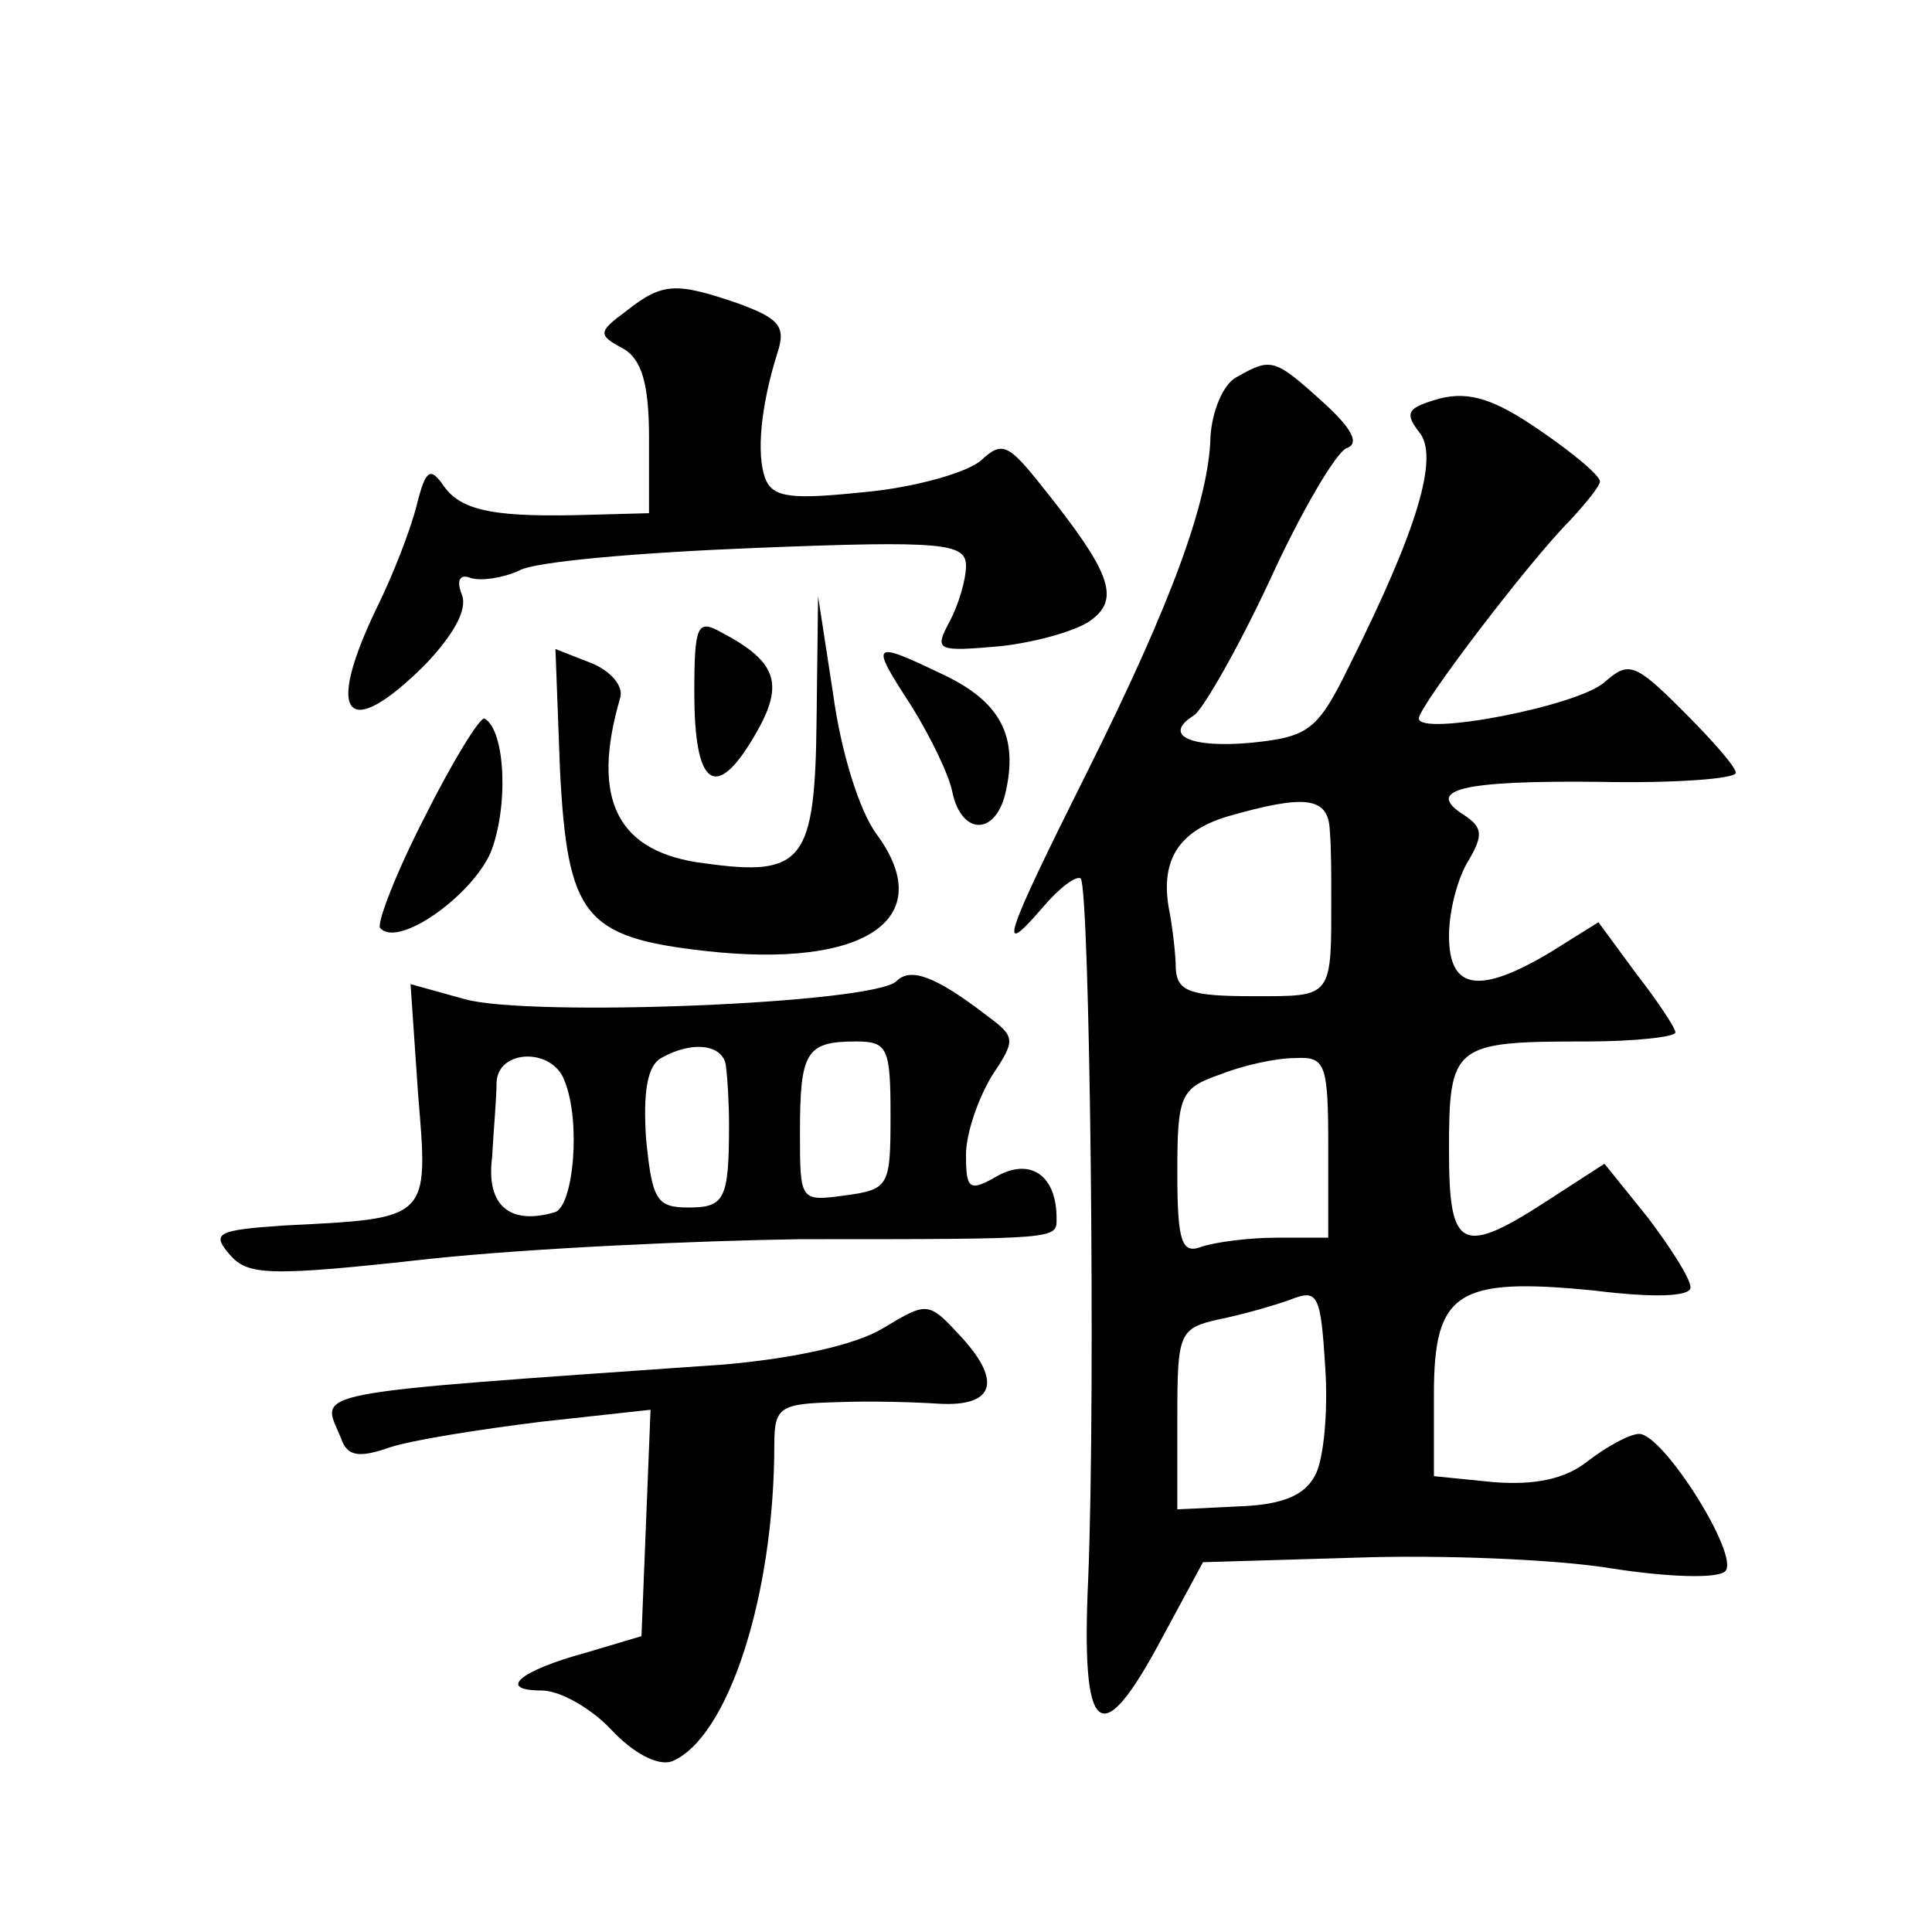 <?xml version="1.0" standalone="no"?>
<!DOCTYPE svg PUBLIC "-//W3C//DTD SVG 20010904//EN"
 "http://www.w3.org/TR/2001/REC-SVG-20010904/DTD/svg10.dtd">
<svg version="1.0" xmlns="http://www.w3.org/2000/svg"
 width="128pt" height="128pt" viewBox="0 0 128 128"
 preserveAspectRatio="xMidYMid meet">
<g transform="translate(0,128) scale(0.1,-0.1)"
fill="#0" stroke="none">
<path d="M415 1074 c-19 -14 -19 -16 -2 -25 12 -7 17 -23 17 -59 l0 -50 -37 -1
c-64 -2 -87 2 -99 19 -9 13 -12 11 -18 -13 -4 -16 -16 -47 -27 -69 -34 -71 -19
-88 33 -36 18 19 28 36 24 46 -4 10 -1 14 6 11 7 -2 21 0 32 5 10 6 81 12 157 15
125 5 139 3 139 -12 0 -9 -5 -26 -11 -37 -10 -19 -9 -20 35 -16 25 3 52 11 60 18
18 14 11 32 -33 87 -23 29 -27 31 -41 18 -9 -8 -44 -18 -77 -21 -48 -5 -61 -4 -66
9 -6 16 -3 48 8 83 6 18 1 23 -26 33 -41 14 -50 14 -74 -5z M819 1030 c-9 -5 -16
-23 -17 -39 -1 -42 -25 -109 -82 -223 -55 -110 -60 -125 -29 -89 11 13 22 21 25
19 6 -7 10 -339 5 -463 -5 -107 8 -117 49 -40 l27 50 101 3 c56 2 132 -1 169 -7
38 -6 71 -7 76 -2 10 10 -41 91 -57 91 -6 0 -21 -8 -34 -18 -15 -12 -35 -16 -62
-14 l-40 4 0 54 c0 68 15 78 106 69 40 -5 64 -4 64 2 0 6 -13 26 -28 46 l-29 36
-34 -22 c-61 -40 -69 -36 -69 31 0 70 3 72 91 72 32 0 59 3 59 6 0 3 -12 21 -26
39 l-25 34 -32 -20 c-47 -28 -67 -25 -67 11 0 17 6 39 13 50 10 17 9 22 -3 30 -27
17 -1 23 90 22 49 -1 90 2 90 6 0 4 -16 22 -35 41 -32 32 -36 33 -52 19 -18 -16
-123 -36 -123 -24 0 8 73 104 100 131 11 12 20 23 20 26 0 4 -18 19 -40 34 -29
20 -46 26 -66 21 -21 -6 -24 -9 -14 -22 14 -16 -1 -65 -46 -155 -21 -43 -27 -47
-64 -51 -42 -4 -60 5 -39 18 6 4 29 44 50 89 21 46 44 85 51 88 9 3 4 13 -16 31
-32 29 -34 29 -57 16z m62 -300 c1 -11 1 -29 1 -40 0 -72 2 -70 -52 -70 -41 0 -50
3 -51 18 0 9 -2 26 -4 37 -7 34 5 54 38 64 52 15 67 13 68 -9z m-1 -210 l0 -60
-34 0 c-19 0 -41 -3 -50 -6 -13 -5 -16 3 -16 49 0 51 2 56 28 65 15 6 37 11 50
11 20 1 22 -3 22 -59z m-9 -218 c-7 -13 -22 -19 -50 -20 l-41 -2 0 60 c0 57 1 60
28 66 15 3 36 9 47 13 18 7 20 4 23 -45 2 -29 -1 -62 -7 -72z M541 803 c-1 -94
-9 -104 -74 -95 -58 7 -76 42 -56 110 2 8 -7 18 -20 23 l-23 9 3 -80 c5 -97 16
-111 96 -120 106 -12 155 21 114 77 -12 16 -24 56 -29 93 l-10 65 -1 -82z M460
821 c0 -62 14 -72 39 -30 21 35 17 50 -21 70 -16 9 -18 5 -18 -40z M604 812 c13
-21 25 -46 27 -57 6 -28 28 -29 35 -1 9 38 -3 61 -41 79 -48 23 -49 22 -21 -21z
M281 738 c-19 -37 -32 -71 -29 -73 12 -13 60 21 73 50 12 30 10 81 -4 89 -3 1 -21
-28 -40 -66z M594 630 c-15 -15 -243 -24 -286 -12 l-36 10 5 -73 c7 -84 8 -82 -90
-87 -43 -3 -47 -5 -35 -19 12 -14 25 -15 133 -3 66 7 176 12 245 13 174 0 170 0
170 14 0 28 -17 40 -39 28 -19 -11 -21 -9 -21 14 0 14 8 37 17 52 16 24 16 26 -3
40 -35 27 -51 32 -60 23z m-113 -57 c1 -7 2 -24 2 -38 0 -50 -3 -55 -27 -55 -21
0 -24 5 -28 46 -2 31 1 48 10 53 21 12 42 9 43 -6z m109 -32 c0 -47 -1 -49 -30
-53 -30 -4 -30 -4 -30 42 0 53 4 60 37 60 21 0 23 -4 23 -49z m-216 23 c11 -27
6 -82 -6 -87 -30 -9 -46 4 -42 36 1 18 3 40 3 50 1 22 37 23 45 1z M585 400 c-18
-11 -59 -20 -105 -24 -285 -20 -267 -17 -254 -49 4 -12 12 -13 32 -6 15 5 60 12
100 17 l73 8 -3 -75 -3 -75 -37 -11 c-44 -12 -59 -25 -29 -25 12 0 33 -12 46 -26
15 -16 31 -24 40 -21 37 15 68 109 68 210 0 25 4 27 41 28 23 1 53 0 68 -1 36 -2
42 14 16 43 -23 25 -23 25 -53 7z"/>
</g>
</svg>
